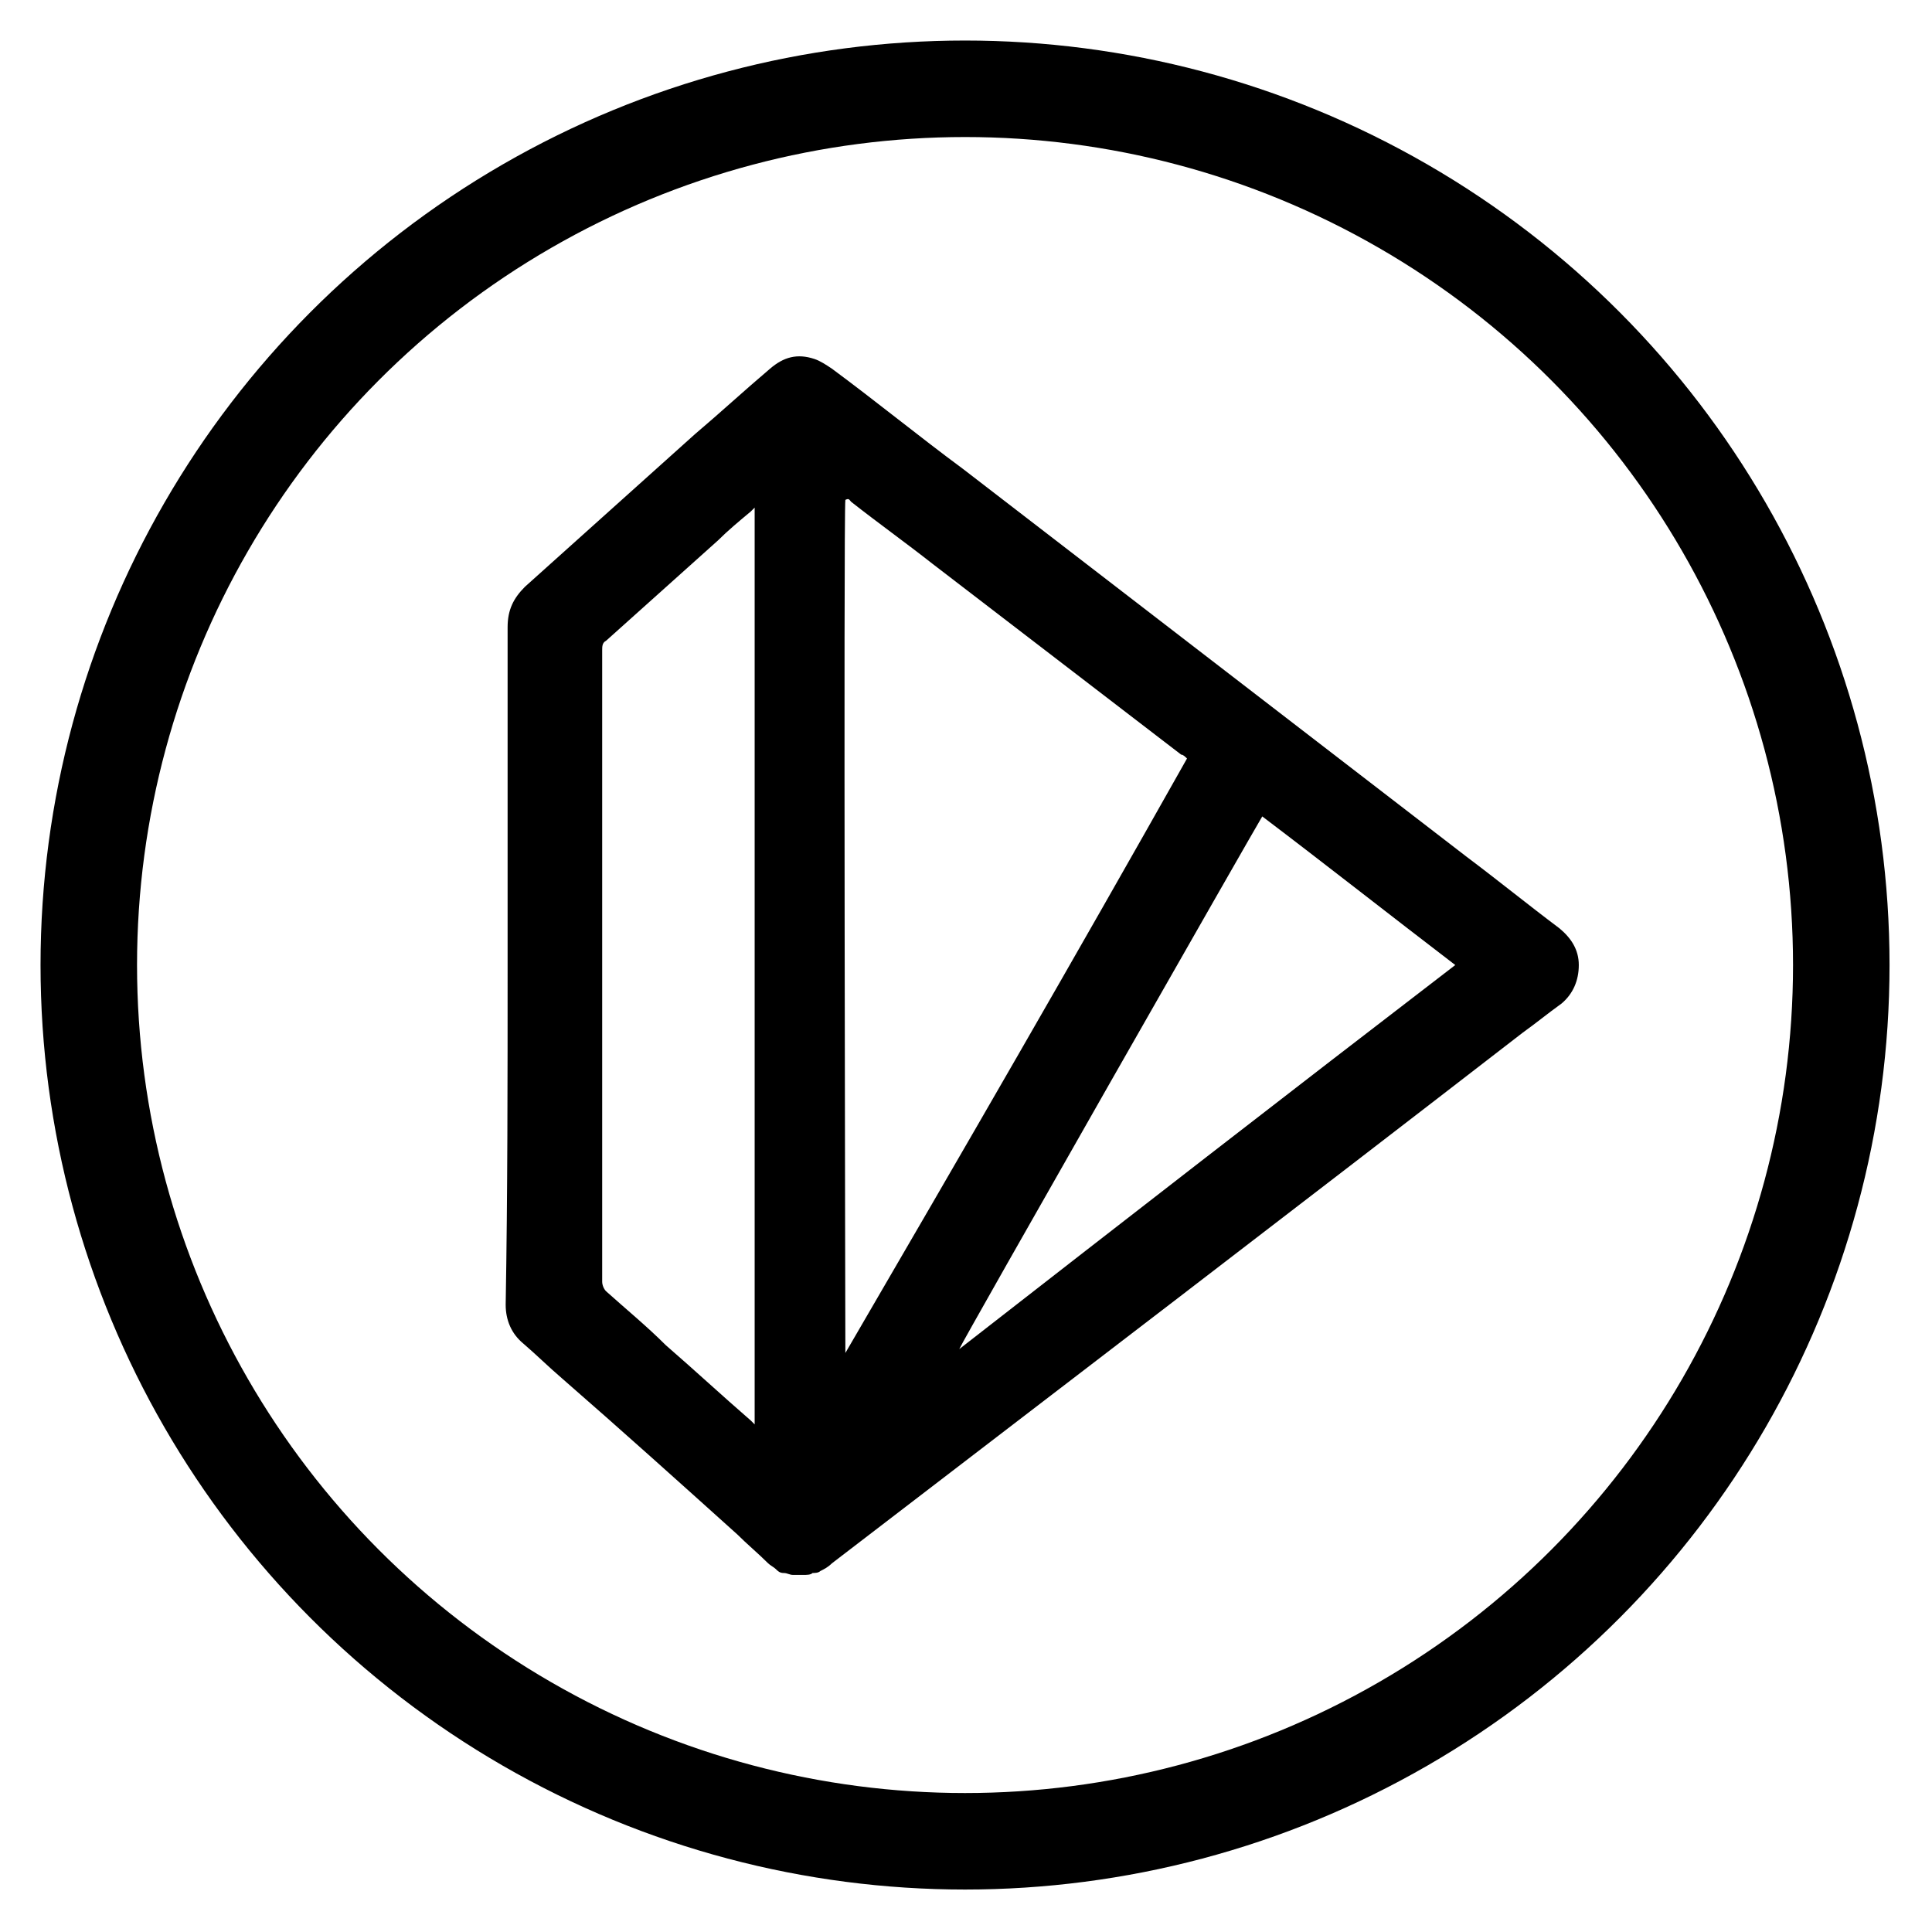 <?xml version="1.0" encoding="utf-8"?>
<!-- Generator: Adobe Illustrator 21.0.2, SVG Export Plug-In . SVG Version: 6.00 Build 0)  -->
<svg version="1.1" id="Capa_1" xmlns="http://www.w3.org/2000/svg" xmlns:xlink="http://www.w3.org/1999/xlink" x="0px" y="0px"
	 width="100.1px" height="100.1px" viewBox="0 0 100.1 100.1" style="enable-background:new 0 0 100.1 100.1;" xml:space="preserve"
	>
<style type="text/css">
	.st0{fill:none;stroke:#000000;stroke-width:5;stroke-miterlimit:10;}
</style>
<circle class="st0" cx="50" cy="50" r="45.4"/>
<path id="Diamante" d="M26.3,50c0-5.8,0-11.7,0-17.5c0-0.9,0.3-1.5,0.9-2.1c2.9-2.6,5.9-5.3,8.8-7.9c1.3-1.1,2.6-2.3,3.9-3.4
	c0.7-0.6,1.4-0.8,2.3-0.5c0.3,0.1,0.6,0.3,0.9,0.5c2.3,1.7,4.5,3.5,6.8,5.2C58.6,31,67.3,37.7,76,44.4c1.6,1.2,3.2,2.5,4.8,3.7
	c0.6,0.5,1,1.1,1,1.9c0,0.8-0.3,1.5-0.9,2c-0.7,0.5-1.3,1-2,1.5C67,62.7,55.1,71.8,43.1,81c-0.2,0.2-0.4,0.3-0.6,0.4
	c-0.1,0.1-0.3,0.1-0.4,0.1c-0.1,0.1-0.3,0.1-0.5,0.1s-0.3,0-0.5,0s-0.3-0.1-0.5-0.1s-0.3-0.1-0.4-0.2c-0.1-0.1-0.3-0.2-0.4-0.3
	c-0.5-0.5-1.1-1-1.6-1.5c-3-2.7-6-5.4-9.1-8.1c-0.7-0.6-1.3-1.2-2-1.8c-0.6-0.5-0.9-1.2-0.9-2C26.3,61.8,26.3,55.9,26.3,50z
	 M61.5,39.3c-0.1-0.1-0.2-0.2-0.3-0.2c-4.3-3.3-8.6-6.6-12.9-9.9c-1.4-1.1-2.8-2.1-4.2-3.2c-0.1-0.1-0.1-0.2-0.3-0.1
	c-0.1,0.6,0,44,0,44.2C49.8,59.8,55.7,49.6,61.5,39.3z M39.1,26.3c-0.1,0.1-0.1,0.1-0.2,0.2c-0.6,0.5-1.2,1-1.7,1.5
	c-1.9,1.7-3.9,3.5-5.8,5.2c-0.2,0.1-0.2,0.3-0.2,0.5c0,10.9,0,21.8,0,32.7c0,0.2,0.1,0.4,0.2,0.5c1,0.9,2.1,1.8,3.1,2.8
	c1.5,1.3,2.9,2.6,4.4,3.9c0.1,0.1,0.1,0.1,0.2,0.2C39.1,57.9,39.1,42.1,39.1,26.3z M75.4,50c-3.4-2.6-6.7-5.2-10-7.7
	c-0.2,0.3-15.6,27.3-15.7,27.6C58.3,63.2,66.8,56.6,75.4,50z"/>
</svg>
